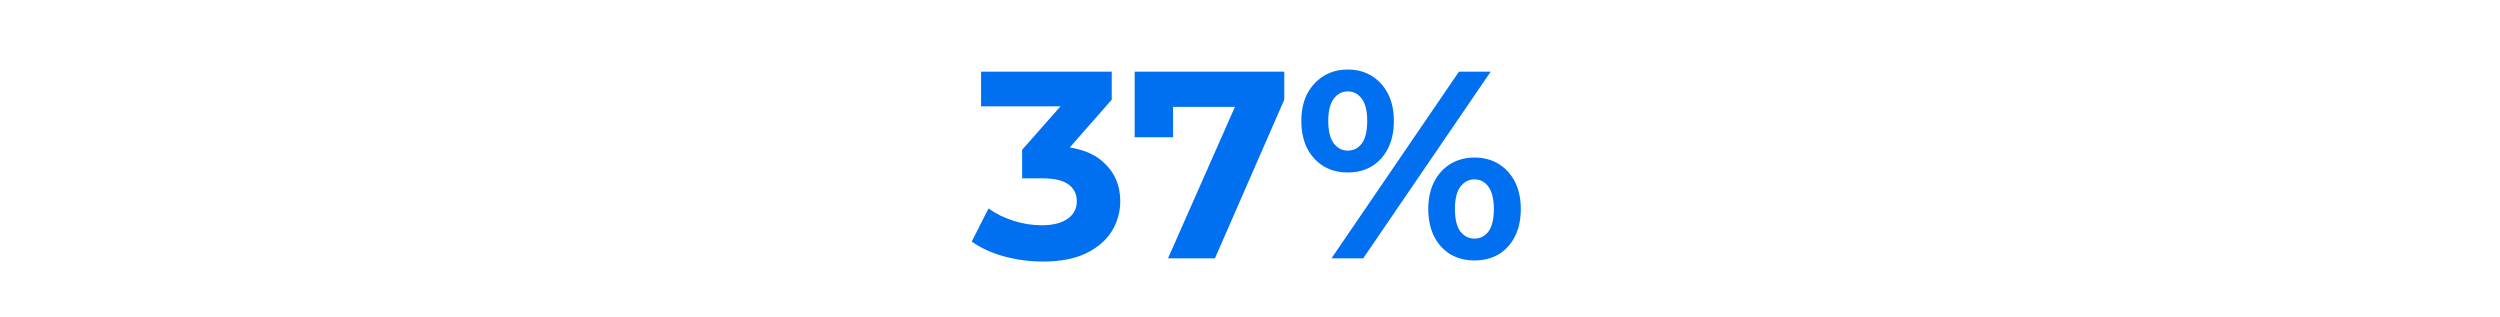 <svg width="600" height="76" viewBox="0 0 600 76" fill="none" xmlns="http://www.w3.org/2000/svg">
<path d="M250.305 62.768C247.191 62.768 244.097 62.363 241.025 61.552C237.953 60.699 235.351 59.504 233.217 57.968L237.249 50.032C238.956 51.269 240.94 52.251 243.201 52.976C245.463 53.701 247.745 54.064 250.049 54.064C252.652 54.064 254.7 53.552 256.193 52.528C257.687 51.504 258.433 50.096 258.433 48.304C258.433 46.597 257.772 45.253 256.449 44.272C255.127 43.291 252.993 42.8 250.049 42.8H245.313V35.952L257.793 21.808L258.945 25.52H235.457V17.2H266.817V23.92L254.401 38.064L249.153 35.056H252.161C257.665 35.056 261.825 36.293 264.641 38.768C267.457 41.243 268.865 44.421 268.865 48.304C268.865 50.821 268.204 53.189 266.881 55.408C265.559 57.584 263.532 59.355 260.801 60.72C258.071 62.085 254.572 62.768 250.305 62.768ZM280.32 62L298.368 21.168L301.056 25.648H276.928L281.536 20.784V32.944H272.32V17.2H308.224V23.92L291.584 62H280.32ZM319.554 62L350.146 17.2H357.762L327.17 62H319.554ZM323.458 41.392C321.282 41.392 319.362 40.901 317.698 39.92C316.034 38.896 314.711 37.467 313.73 35.632C312.791 33.755 312.322 31.557 312.322 29.04C312.322 26.523 312.791 24.347 313.73 22.512C314.711 20.677 316.034 19.248 317.698 18.224C319.362 17.2 321.282 16.688 323.458 16.688C325.634 16.688 327.554 17.2 329.218 18.224C330.882 19.248 332.183 20.677 333.122 22.512C334.06 24.347 334.53 26.523 334.53 29.04C334.53 31.557 334.06 33.755 333.122 35.632C332.183 37.467 330.882 38.896 329.218 39.92C327.554 40.901 325.634 41.392 323.458 41.392ZM323.458 36.144C324.866 36.144 325.996 35.568 326.85 34.416C327.703 33.221 328.13 31.429 328.13 29.04C328.13 26.651 327.703 24.88 326.85 23.728C325.996 22.533 324.866 21.936 323.458 21.936C322.092 21.936 320.962 22.533 320.066 23.728C319.212 24.88 318.786 26.651 318.786 29.04C318.786 31.387 319.212 33.157 320.066 34.352C320.962 35.547 322.092 36.144 323.458 36.144ZM353.858 62.512C351.724 62.512 349.804 62.021 348.098 61.04C346.434 60.016 345.132 58.587 344.194 56.752C343.255 54.875 342.786 52.677 342.786 50.16C342.786 47.643 343.255 45.467 344.194 43.632C345.132 41.797 346.434 40.368 348.098 39.344C349.804 38.32 351.724 37.808 353.858 37.808C356.076 37.808 358.018 38.32 359.682 39.344C361.346 40.368 362.647 41.797 363.586 43.632C364.524 45.467 364.994 47.643 364.994 50.16C364.994 52.677 364.524 54.875 363.586 56.752C362.647 58.587 361.346 60.016 359.682 61.04C358.018 62.021 356.076 62.512 353.858 62.512ZM353.858 57.264C355.266 57.264 356.396 56.688 357.25 55.536C358.103 54.341 358.53 52.549 358.53 50.16C358.53 47.813 358.103 46.043 357.25 44.848C356.396 43.653 355.266 43.056 353.858 43.056C352.492 43.056 351.362 43.653 350.466 44.848C349.612 46 349.186 47.771 349.186 50.16C349.186 52.549 349.612 54.341 350.466 55.536C351.362 56.688 352.492 57.264 353.858 57.264Z" fill="#0070F1"/>
</svg>
